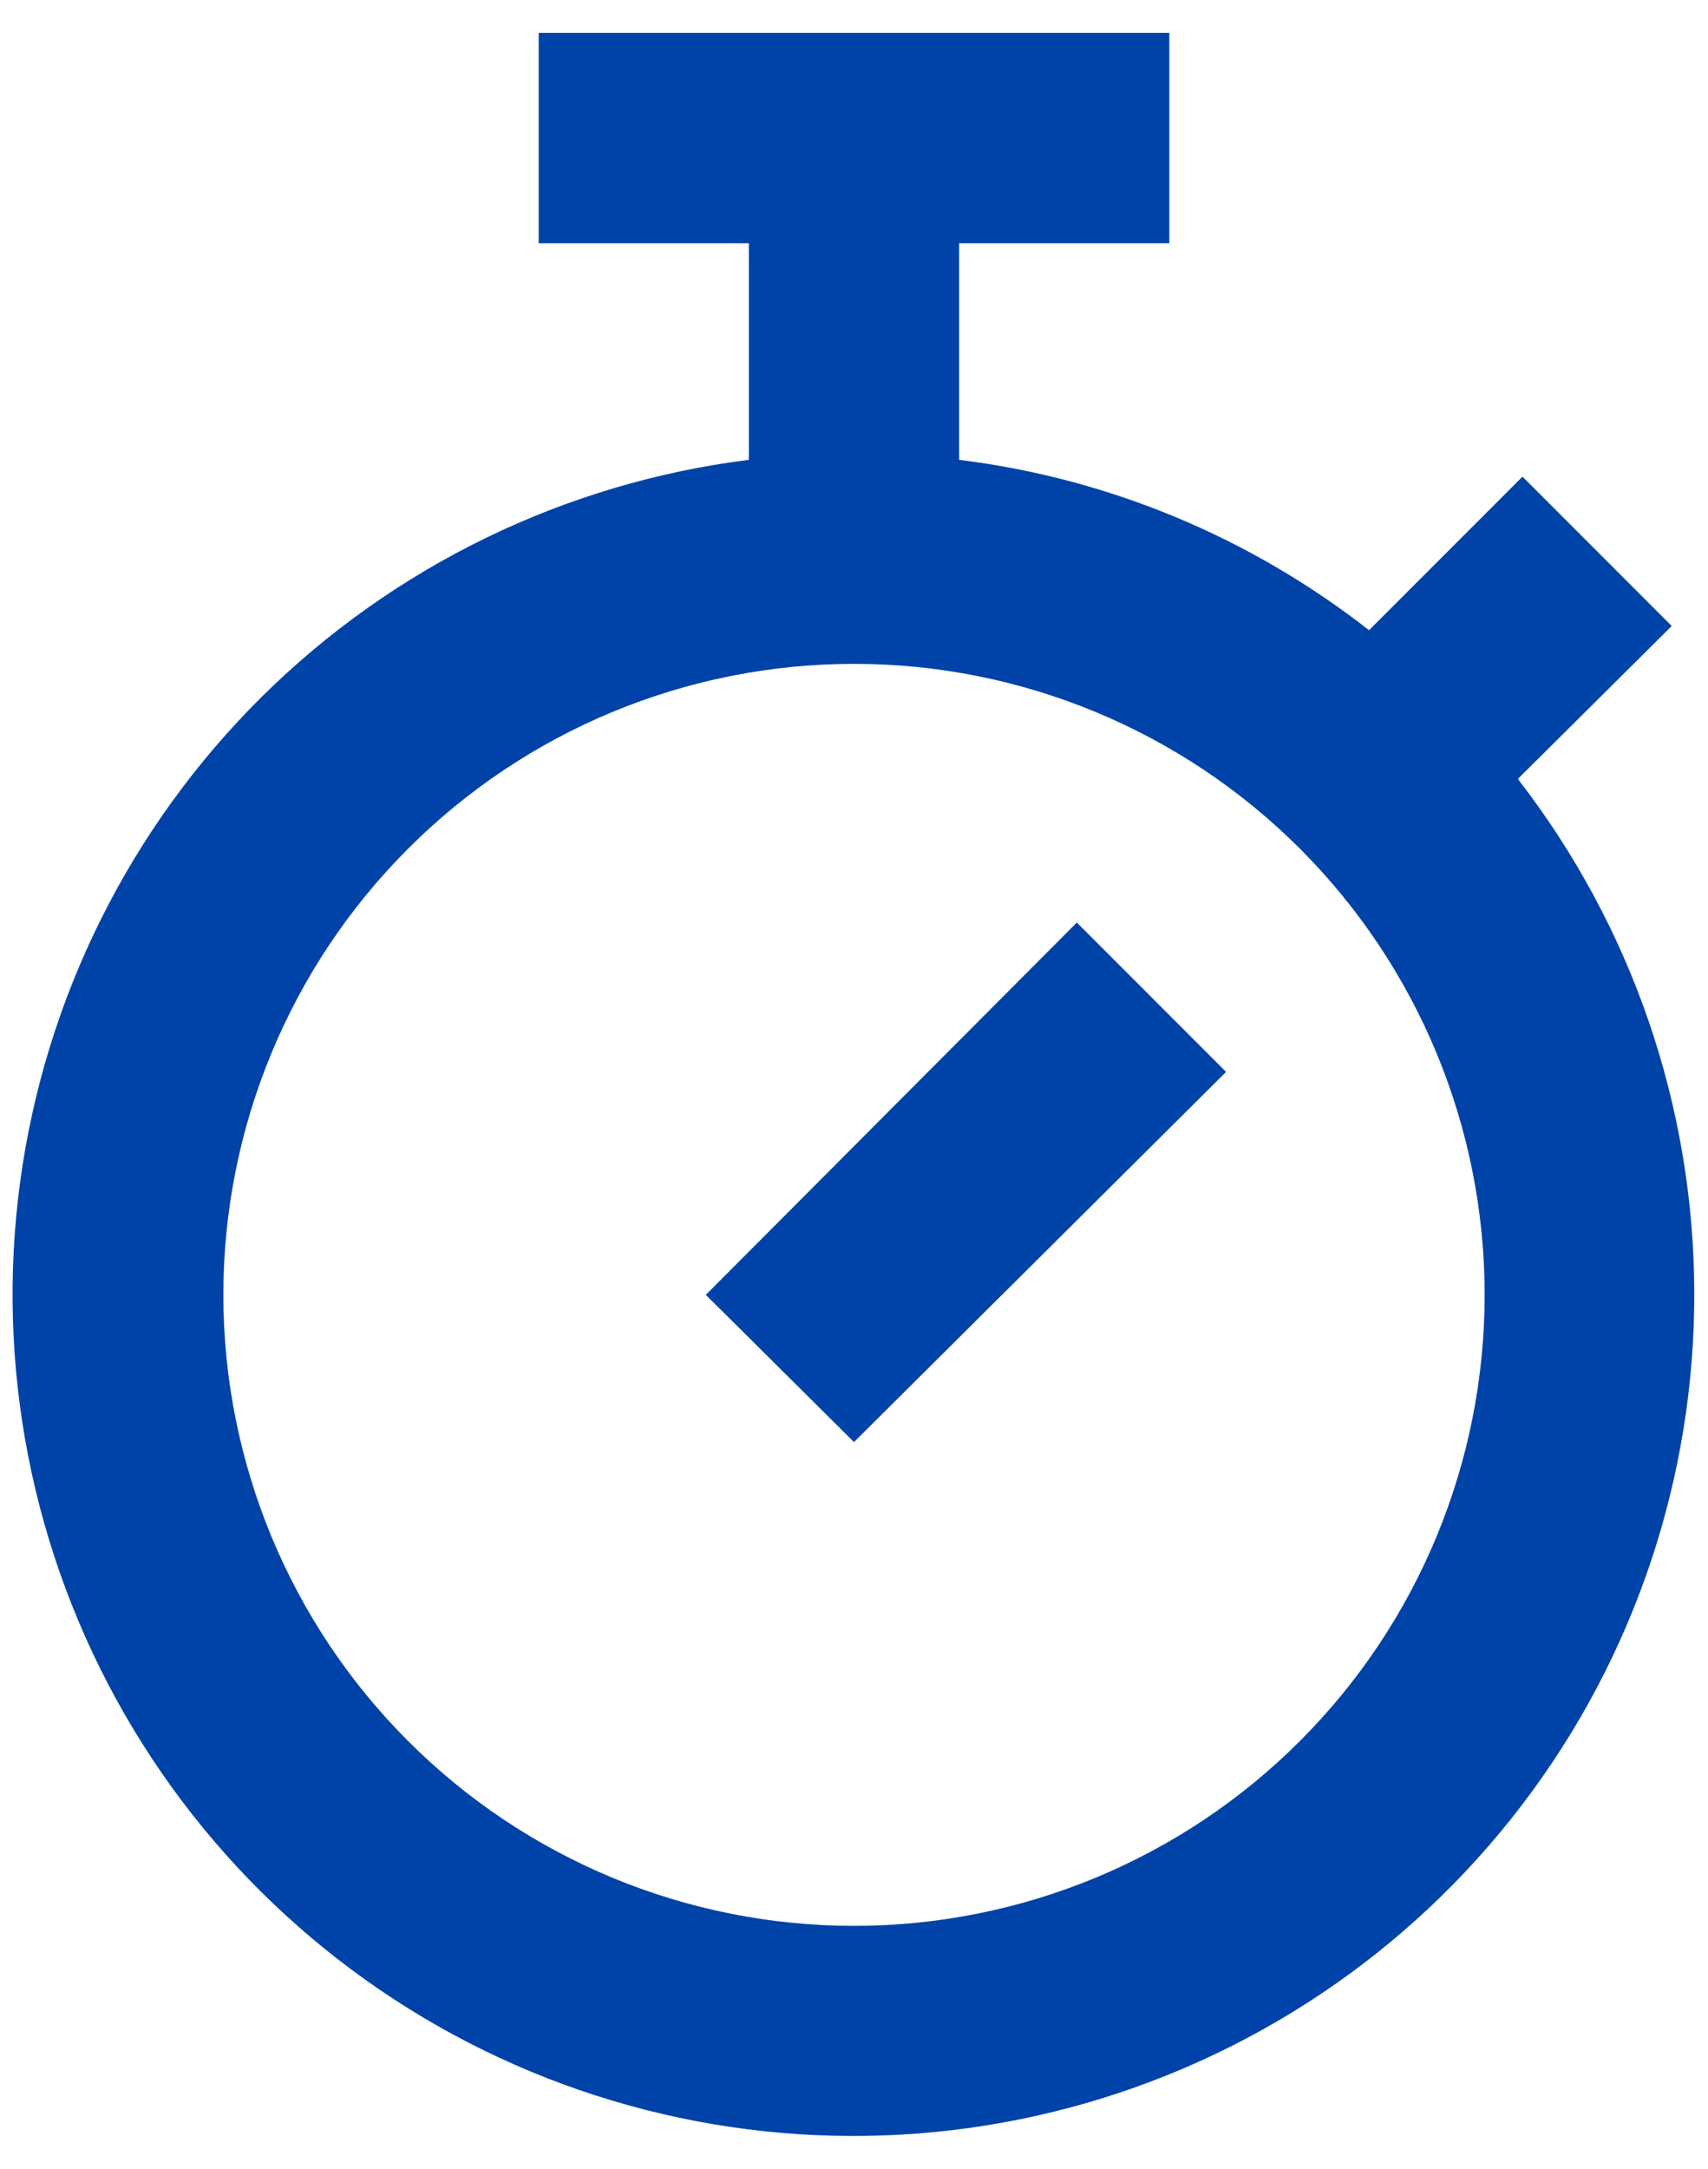 <svg width="26" height="33" viewBox="0 0 26 33" fill="none" xmlns="http://www.w3.org/2000/svg">
<path d="M23.112 11.86C24.841 14.092 25.783 16.834 25.791 19.657C25.8 22.481 24.875 25.228 23.16 27.471C21.445 29.714 19.036 31.327 16.309 32.059C13.582 32.791 10.69 32.601 8.082 31.518C5.474 30.435 3.298 28.52 1.892 26.072C0.486 23.623 -0.072 20.779 0.307 17.98C0.686 15.182 1.979 12.588 3.985 10.601C5.991 8.615 8.598 7.347 11.4 6.996V3.7H14.6V6.996C16.936 7.284 19.08 8.212 20.84 9.588L23.176 7.252L25.448 9.524L23.112 11.844V11.86ZM13 29.3C15.546 29.3 17.988 28.289 19.788 26.488C21.589 24.688 22.6 22.246 22.6 19.7C22.6 17.154 21.589 14.712 19.788 12.912C17.988 11.111 15.546 10.1 13 10.1C10.454 10.1 8.012 11.111 6.212 12.912C4.411 14.712 3.4 17.154 3.4 19.7C3.4 22.246 4.411 24.688 6.212 26.488C8.012 28.289 10.454 29.3 13 29.3ZM8.2 0.5H17.8V3.7H8.2V0.5ZM16.392 14.036L18.664 16.308L13 21.94L10.744 19.7L16.392 14.036Z" fill="#0043A8"/>
</svg>

